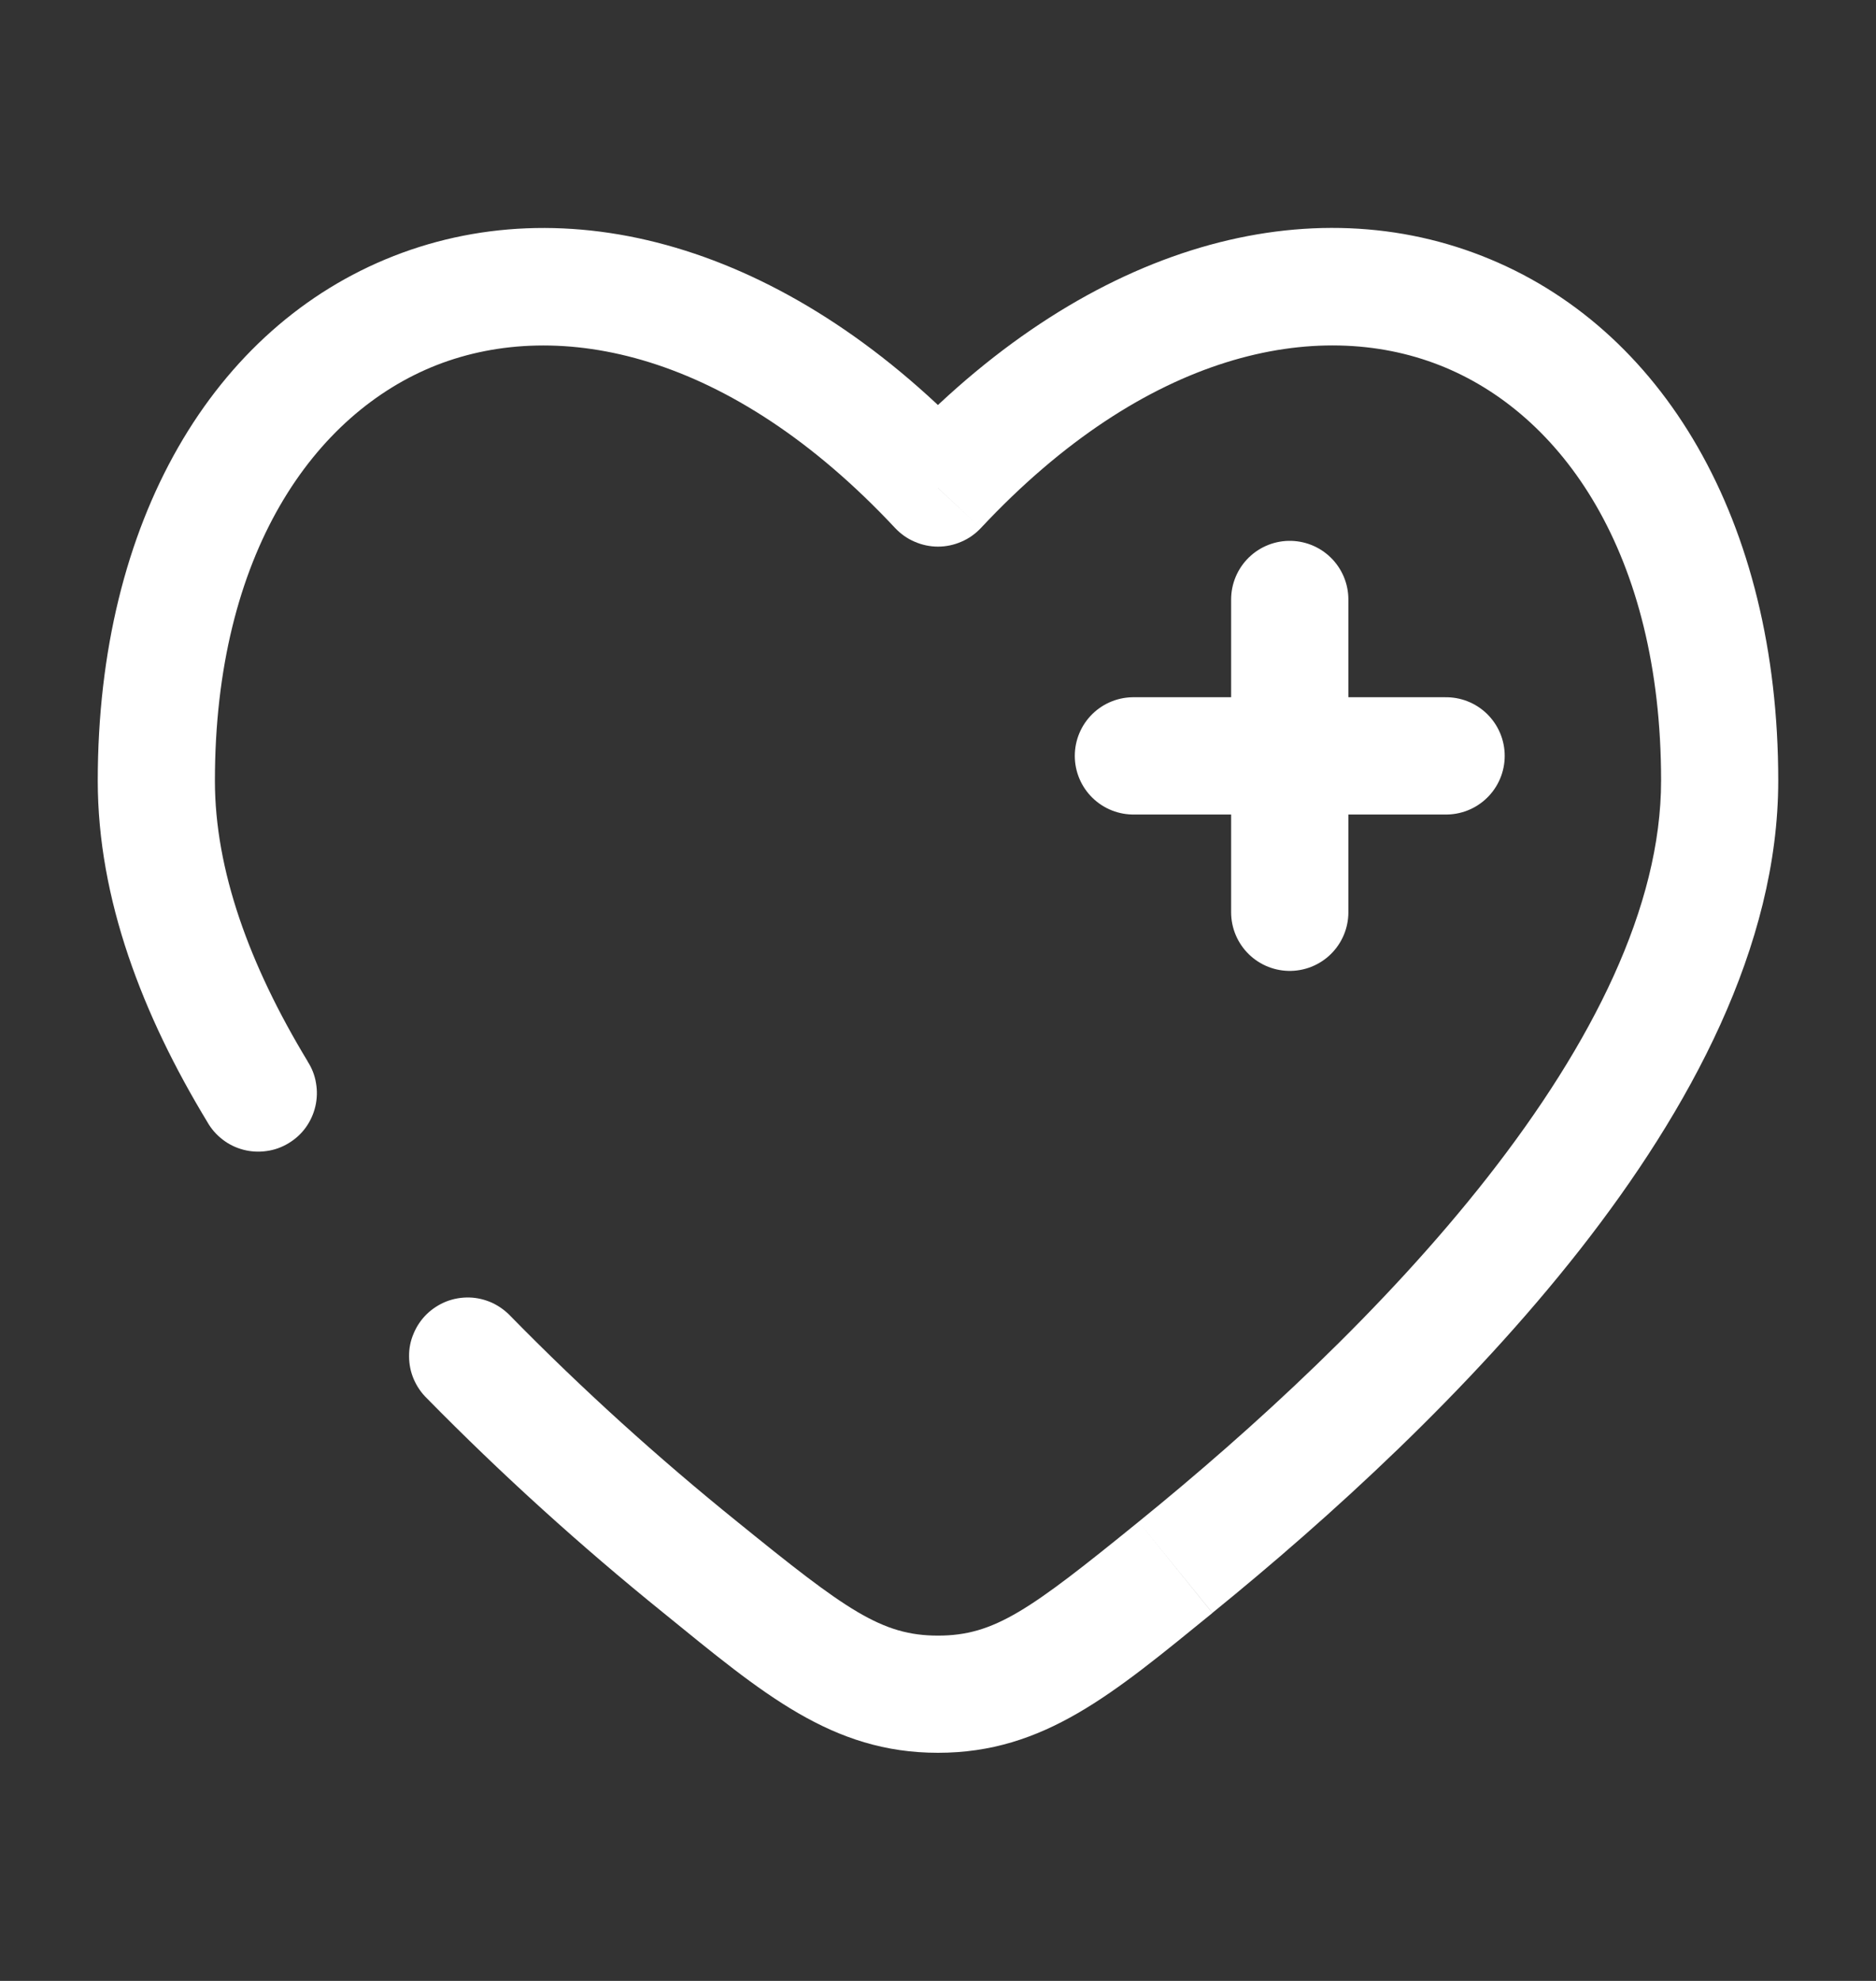 <svg width="18" height="19" viewBox="0 0 18 19" fill="none" xmlns="http://www.w3.org/2000/svg">
<rect x="0" y="0" width="18" height="19" fill="#333333" stroke="none"/>
<path d="M13.875 7.25H12.375M12.375 7.25H10.875M12.375 7.25V5.75M12.375 7.25V8.75" stroke="white" stroke-width="1.125" stroke-linecap="round"/>
<path d="M9 4.681L8.589 5.065C8.642 5.121 8.705 5.166 8.776 5.196C8.847 5.227 8.923 5.243 9 5.243C9.077 5.243 9.153 5.227 9.224 5.196C9.295 5.166 9.358 5.121 9.411 5.065L9 4.681ZM1.989 10.761C2.026 10.827 2.076 10.884 2.136 10.93C2.195 10.976 2.263 11.009 2.336 11.028C2.409 11.047 2.485 11.051 2.559 11.04C2.634 11.03 2.705 11.004 2.769 10.965C2.834 10.926 2.89 10.875 2.934 10.814C2.978 10.753 3.009 10.684 3.026 10.611C3.043 10.537 3.045 10.462 3.032 10.388C3.02 10.313 2.992 10.243 2.951 10.18L1.989 10.761ZM4.903 12.628C4.852 12.573 4.79 12.528 4.722 12.496C4.653 12.465 4.579 12.447 4.504 12.445C4.428 12.443 4.353 12.456 4.283 12.483C4.213 12.511 4.149 12.552 4.095 12.604C4.041 12.657 3.998 12.72 3.969 12.79C3.939 12.859 3.924 12.934 3.925 13.009C3.925 13.085 3.94 13.159 3.97 13.229C4 13.298 4.043 13.361 4.097 13.413L4.903 12.628ZM2.062 7.489C2.062 5.31 3.014 3.964 4.189 3.502C5.363 3.043 7.005 3.371 8.589 5.065L9.411 4.297C7.62 2.381 5.512 1.777 3.779 2.455C2.049 3.133 0.938 4.994 0.938 7.489H2.062ZM11.633 15.47C12.752 14.562 14.093 13.345 15.16 11.985C16.215 10.639 17.062 9.076 17.062 7.487H15.938C15.938 8.696 15.277 10.01 14.274 11.29C13.281 12.557 12.012 13.714 10.925 14.596L11.633 15.47ZM17.062 7.487C17.062 4.993 15.951 3.132 14.22 2.455C12.488 1.776 10.38 2.38 8.589 4.296L9.411 5.065C10.995 3.371 12.637 3.042 13.81 3.502C14.986 3.962 15.938 5.309 15.938 7.487H17.062ZM6.367 15.471C7.32 16.245 7.981 16.812 9 16.812V15.688C8.458 15.688 8.12 15.444 7.075 14.597L6.367 15.471ZM10.925 14.596C9.88 15.444 9.542 15.688 9 15.688V16.812C10.018 16.812 10.681 16.245 11.633 15.471L10.925 14.596ZM2.952 10.18C2.39 9.253 2.062 8.341 2.062 7.489H0.938C0.938 8.623 1.369 9.739 1.989 10.761L2.951 10.18H2.952ZM7.075 14.597C6.314 13.983 5.588 13.326 4.903 12.628L4.097 13.413C4.813 14.142 5.572 14.829 6.367 15.471L7.075 14.597Z" fill="white"/>
</svg>
